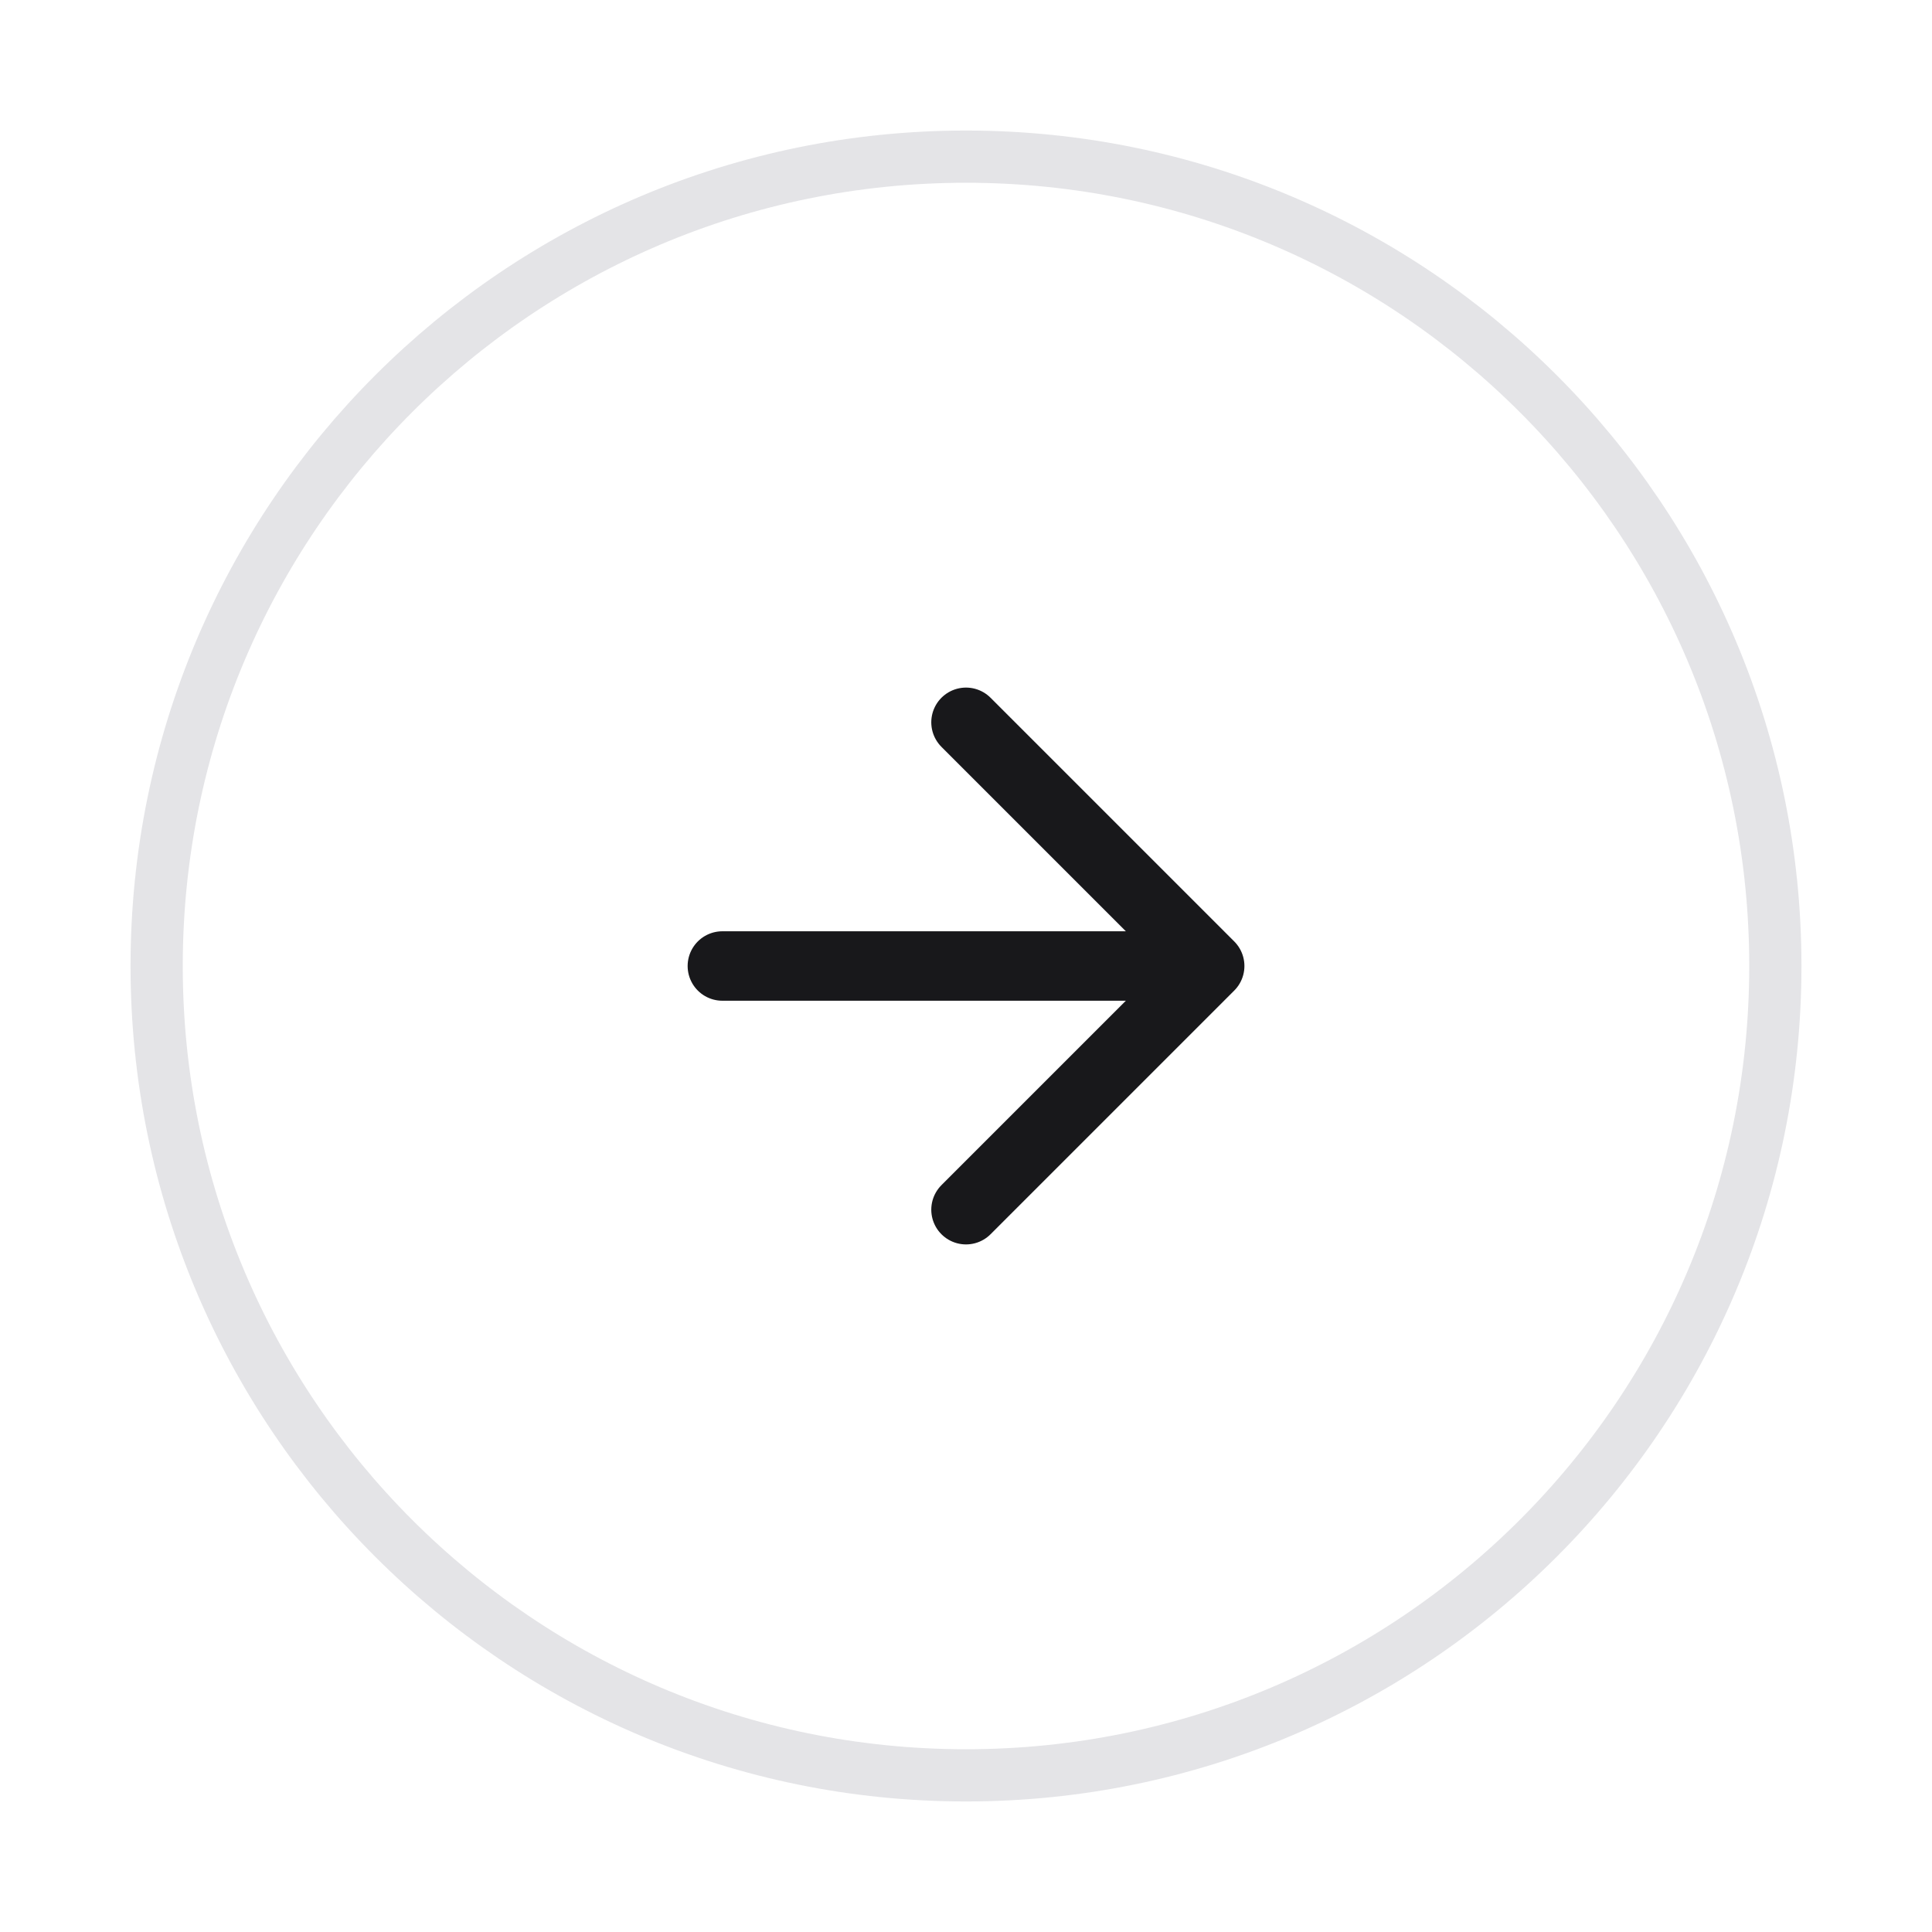 <svg width="37" height="37" viewBox="0 0 37 37" fill="none" xmlns="http://www.w3.org/2000/svg">
<g filter="url(#filter0_d_362_8954)">
<path d="M2.5 17.5C2.5 8.663 9.663 1.5 18.5 1.5C27.337 1.5 34.5 8.663 34.5 17.5C34.5 26.337 27.337 33.5 18.5 33.5C9.663 33.5 2.5 26.337 2.5 17.5Z" fill="white"/>
<path d="M18.5 2C27.06 2 34 8.94 34 17.5C34 26.06 27.06 33 18.5 33C9.94 33 3 26.06 3 17.5C3 8.94 9.94 2 18.5 2Z" stroke="#E4E4E7"/>
<path d="M13.834 17.5H23.167M23.167 17.5L18.5 12.833M23.167 17.5L18.5 22.167" stroke="#18181B" stroke-width="1.33" stroke-linecap="round" stroke-linejoin="round"/>
</g>
<defs>
<filter id="filter0_d_362_8954" x="0.5" y="0.5" width="36" height="36" filterUnits="userSpaceOnUse" color-interpolation-filters="sRGB">
<feFlood flood-opacity="0" result="BackgroundImageFix"/>
<feColorMatrix in="SourceAlpha" type="matrix" values="0 0 0 0 0 0 0 0 0 0 0 0 0 0 0 0 0 0 127 0" result="hardAlpha"/>
<feOffset dy="1"/>
<feGaussianBlur stdDeviation="1"/>
<feColorMatrix type="matrix" values="0 0 0 0 0 0 0 0 0 0 0 0 0 0 0 0 0 0 0.05 0"/>
<feBlend mode="normal" in2="BackgroundImageFix" result="effect1_dropShadow_362_8954"/>
<feBlend mode="normal" in="SourceGraphic" in2="effect1_dropShadow_362_8954" result="shape"/>
</filter>
</defs>
</svg>
